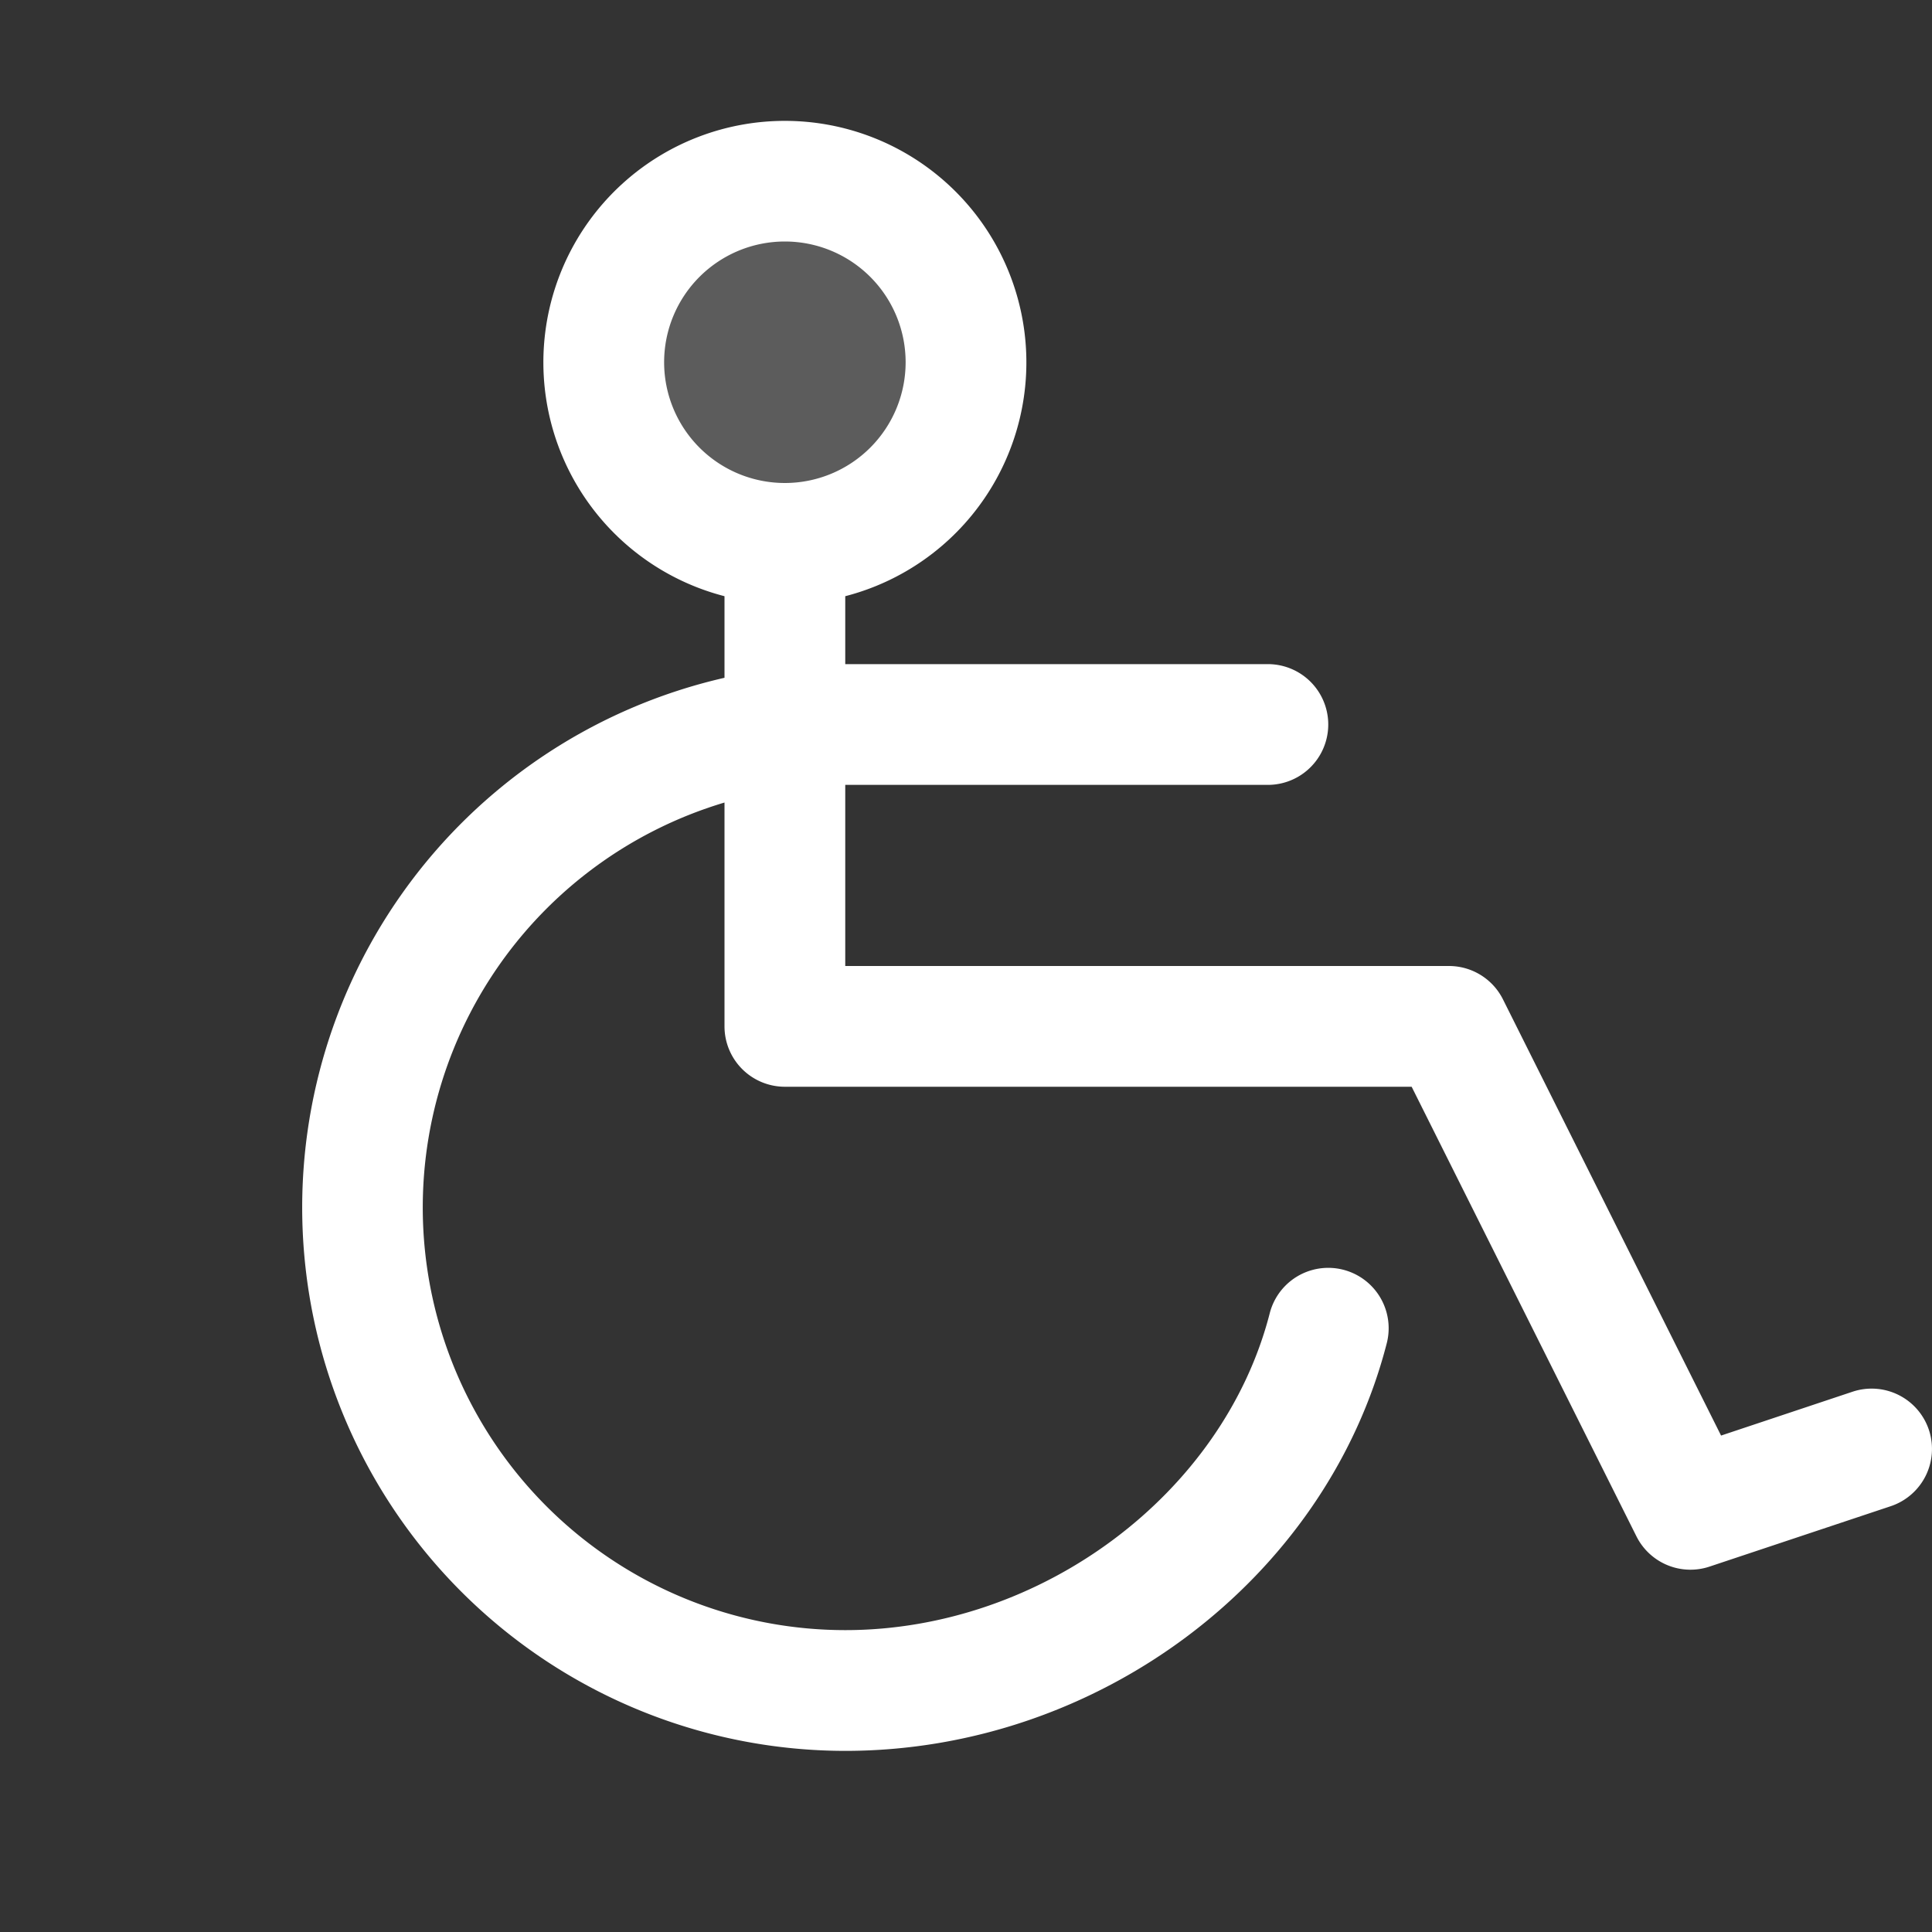 <svg width="512" height="512" viewBox="0 0 256 256" xmlns="http://www.w3.org/2000/svg">
    <rect x="0" y="0" width="256" height="256" fill="#333333" stroke="none"/>
    <g fill="#ffffff">
        <path d="M128 48a24 24 0 1 1-24-24a24 24 0 0 1 24 24Z" opacity=".2"/>
        <path d="M255.59 189.47a8 8 0 0 0-10.12-5.06l-17.42 5.81l-28.9-57.8A8 8 0 0 0 192 128h-80v-24h56a8 8 0 0 0 0-16h-56v-9a32 32 0 1 0-16 0v10.81A72 72 0 0 0 112 232c33.52 0 63.69-22.71 71.75-54a8 8 0 1 0-15.5-4c-6.16 24-30.34 42-56.25 42a56 56 0 0 1-16-109.66V136a8 8 0 0 0 8 8h83.05l29.79 59.58a8 8 0 0 0 9.69 4l24-8a8 8 0 0 0 5.06-10.11ZM88 48a16 16 0 1 1 16 16a16 16 0 0 1-16-16Z"/>
    </g>
</svg>